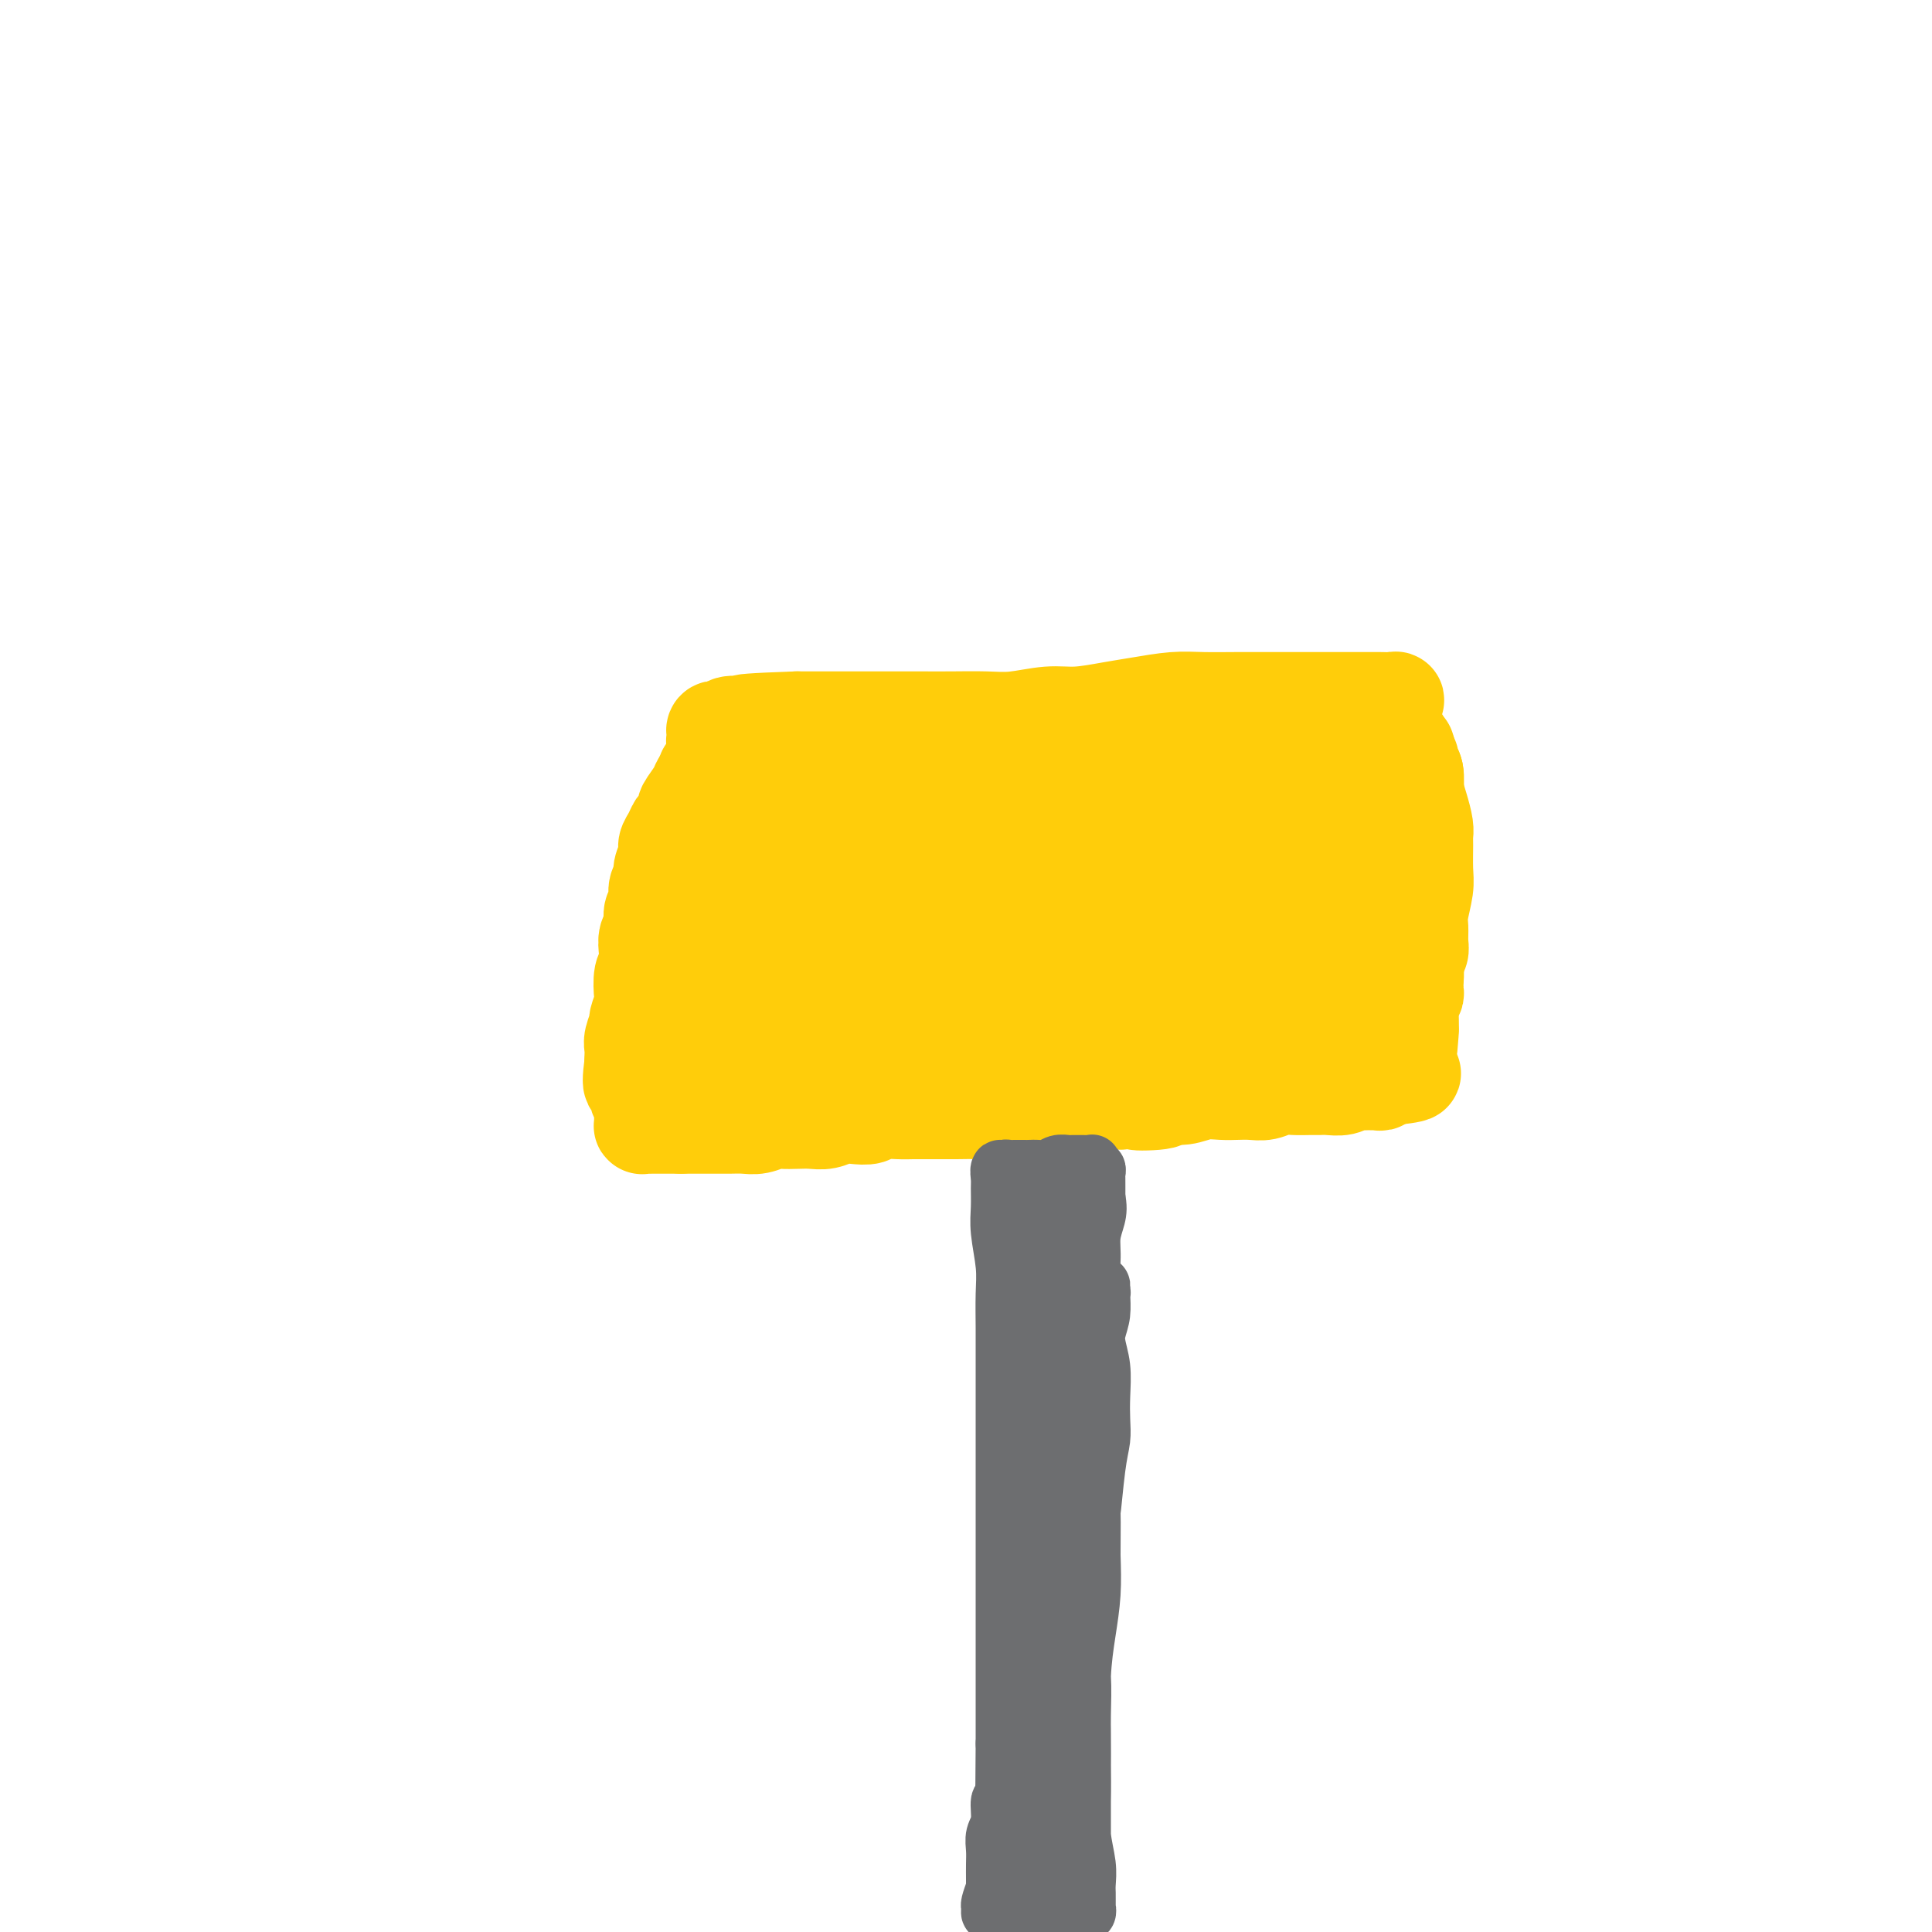 <svg viewBox='0 0 400 400' version='1.1' xmlns='http://www.w3.org/2000/svg' xmlns:xlink='http://www.w3.org/1999/xlink'><g fill='none' stroke='#FFCD0A' stroke-width='20' stroke-linecap='round' stroke-linejoin='round'><path d='M282,148c0.336,0.083 0.672,0.165 1,0c0.328,-0.165 0.647,-0.579 1,-1c0.353,-0.421 0.740,-0.849 1,-1c0.260,-0.151 0.393,-0.026 1,0c0.607,0.026 1.687,-0.045 2,0c0.313,0.045 -0.141,0.208 0,0c0.141,-0.208 0.878,-0.788 1,-1c0.122,-0.212 -0.370,-0.057 -1,0c-0.630,0.057 -1.397,0.015 -2,0c-0.603,-0.015 -1.041,-0.004 -2,0c-0.959,0.004 -2.438,0.001 -4,0c-1.562,-0.001 -3.207,-0.000 -5,0c-1.793,0.000 -3.733,-0.001 -6,0c-2.267,0.001 -4.860,0.003 -7,0c-2.140,-0.003 -3.826,-0.012 -6,0c-2.174,0.012 -4.835,0.046 -7,0c-2.165,-0.046 -3.833,-0.171 -6,0c-2.167,0.171 -4.833,0.638 -7,1c-2.167,0.362 -3.833,0.619 -6,1c-2.167,0.381 -4.833,0.887 -7,1c-2.167,0.113 -3.835,-0.166 -6,0c-2.165,0.166 -4.829,0.776 -7,1c-2.171,0.224 -3.851,0.060 -6,0c-2.149,-0.060 -4.769,-0.016 -7,0c-2.231,0.016 -4.074,0.004 -6,0c-1.926,-0.004 -3.936,-0.001 -6,0c-2.064,0.001 -4.182,0.000 -6,0c-1.818,-0.000 -3.336,-0.000 -5,0c-1.664,0.000 -3.476,0.000 -5,0c-1.524,-0.000 -2.762,-0.000 -4,0'/><path d='M165,149c-19.728,0.692 -7.548,0.921 -4,1c3.548,0.079 -1.535,0.007 -4,0c-2.465,-0.007 -2.310,0.050 -3,0c-0.690,-0.050 -2.223,-0.207 -3,0c-0.777,0.207 -0.797,0.777 -1,1c-0.203,0.223 -0.590,0.097 -1,0c-0.410,-0.097 -0.843,-0.167 -1,0c-0.157,0.167 -0.038,0.569 0,1c0.038,0.431 -0.004,0.889 0,1c0.004,0.111 0.054,-0.125 0,0c-0.054,0.125 -0.211,0.611 0,1c0.211,0.389 0.788,0.681 1,1c0.212,0.319 0.057,0.666 0,1c-0.057,0.334 -0.015,0.656 0,1c0.015,0.344 0.004,0.711 0,1c-0.004,0.289 -0.001,0.501 0,1c0.001,0.499 0.000,1.285 0,2c-0.000,0.715 -0.000,1.357 0,2'/><path d='M149,163c0.204,2.374 0.212,2.310 0,3c-0.212,0.690 -0.646,2.136 -1,3c-0.354,0.864 -0.630,1.148 -1,2c-0.370,0.852 -0.834,2.273 -1,3c-0.166,0.727 -0.033,0.760 0,1c0.033,0.240 -0.034,0.687 0,1c0.034,0.313 0.168,0.492 0,1c-0.168,0.508 -0.637,1.345 -1,2c-0.363,0.655 -0.619,1.126 -1,2c-0.381,0.874 -0.887,2.150 -1,3c-0.113,0.850 0.166,1.275 0,2c-0.166,0.725 -0.777,1.749 -1,3c-0.223,1.251 -0.060,2.729 0,4c0.060,1.271 0.015,2.334 0,3c-0.015,0.666 -0.000,0.933 0,2c0.000,1.067 -0.014,2.934 0,4c0.014,1.066 0.055,1.332 0,2c-0.055,0.668 -0.207,1.737 0,3c0.207,1.263 0.773,2.721 1,4c0.227,1.279 0.114,2.378 0,3c-0.114,0.622 -0.231,0.766 0,1c0.231,0.234 0.809,0.557 1,1c0.191,0.443 -0.004,1.005 0,1c0.004,-0.005 0.207,-0.579 0,-1c-0.207,-0.421 -0.825,-0.690 -1,-1c-0.175,-0.310 0.093,-0.660 0,-1c-0.093,-0.340 -0.546,-0.670 -1,-1'/><path d='M142,213c-0.266,-0.791 0.069,-0.769 0,-1c-0.069,-0.231 -0.540,-0.714 -1,-1c-0.460,-0.286 -0.908,-0.375 -1,-1c-0.092,-0.625 0.172,-1.784 0,-3c-0.172,-1.216 -0.779,-2.487 -1,-4c-0.221,-1.513 -0.055,-3.266 0,-5c0.055,-1.734 0.001,-3.449 0,-5c-0.001,-1.551 0.052,-2.937 0,-4c-0.052,-1.063 -0.207,-1.803 0,-3c0.207,-1.197 0.777,-2.850 1,-4c0.223,-1.150 0.097,-1.798 0,-3c-0.097,-1.202 -0.167,-2.960 0,-4c0.167,-1.040 0.570,-1.363 1,-2c0.430,-0.637 0.889,-1.588 1,-2c0.111,-0.412 -0.124,-0.284 0,-1c0.124,-0.716 0.607,-2.276 1,-3c0.393,-0.724 0.697,-0.613 1,-1c0.303,-0.387 0.607,-1.270 1,-2c0.393,-0.730 0.875,-1.305 1,-2c0.125,-0.695 -0.107,-1.511 0,-2c0.107,-0.489 0.553,-0.652 1,-1c0.447,-0.348 0.894,-0.880 1,-1c0.106,-0.120 -0.129,0.174 0,0c0.129,-0.174 0.624,-0.814 1,-1c0.376,-0.186 0.634,0.083 1,0c0.366,-0.083 0.840,-0.517 1,-1c0.160,-0.483 0.005,-1.015 0,-1c-0.005,0.015 0.142,0.576 0,1c-0.142,0.424 -0.571,0.712 -1,1'/><path d='M150,157c1.368,-2.550 -0.211,0.076 -1,1c-0.789,0.924 -0.787,0.147 -1,0c-0.213,-0.147 -0.639,0.336 -1,1c-0.361,0.664 -0.656,1.511 -1,2c-0.344,0.489 -0.736,0.621 -1,1c-0.264,0.379 -0.399,1.004 -1,2c-0.601,0.996 -1.666,2.364 -2,3c-0.334,0.636 0.064,0.541 0,1c-0.064,0.459 -0.590,1.473 -1,2c-0.410,0.527 -0.702,0.568 -1,1c-0.298,0.432 -0.601,1.257 -1,2c-0.399,0.743 -0.896,1.405 -1,2c-0.104,0.595 0.183,1.122 0,2c-0.183,0.878 -0.838,2.107 -1,3c-0.162,0.893 0.168,1.451 0,2c-0.168,0.549 -0.833,1.091 -1,2c-0.167,0.909 0.165,2.185 0,3c-0.165,0.815 -0.828,1.167 -1,2c-0.172,0.833 0.146,2.146 0,3c-0.146,0.854 -0.757,1.248 -1,2c-0.243,0.752 -0.116,1.863 0,3c0.116,1.137 0.223,2.302 0,3c-0.223,0.698 -0.777,0.931 -1,2c-0.223,1.069 -0.116,2.976 0,4c0.116,1.024 0.241,1.166 0,2c-0.241,0.834 -0.849,2.360 -1,3c-0.151,0.640 0.156,0.395 0,1c-0.156,0.605 -0.774,2.059 -1,3c-0.226,0.941 -0.061,1.369 0,2c0.061,0.631 0.017,1.466 0,2c-0.017,0.534 -0.009,0.767 0,1'/><path d='M131,220c-1.010,7.611 0.465,3.139 1,2c0.535,-1.139 0.129,1.057 0,2c-0.129,0.943 0.018,0.634 0,1c-0.018,0.366 -0.201,1.407 0,2c0.201,0.593 0.786,0.737 1,1c0.214,0.263 0.057,0.644 0,1c-0.057,0.356 -0.015,0.688 0,1c0.015,0.312 0.003,0.606 0,1c-0.003,0.394 0.002,0.890 0,1c-0.002,0.110 -0.012,-0.167 0,0c0.012,0.167 0.044,0.777 0,1c-0.044,0.223 -0.166,0.060 0,0c0.166,-0.060 0.620,-0.016 1,0c0.380,0.016 0.685,0.004 1,0c0.315,-0.004 0.641,-0.001 1,0c0.359,0.001 0.750,0.000 1,0c0.250,-0.000 0.357,-0.000 1,0c0.643,0.000 1.821,0.000 3,0'/><path d='M141,233c1.531,-0.000 1.358,-0.000 2,0c0.642,0.000 2.100,0.001 3,0c0.900,-0.001 1.242,-0.004 2,0c0.758,0.004 1.931,0.015 3,0c1.069,-0.015 2.032,-0.057 3,0c0.968,0.057 1.939,0.211 3,0c1.061,-0.211 2.213,-0.788 3,-1c0.787,-0.212 1.211,-0.061 2,0c0.789,0.061 1.943,0.030 3,0c1.057,-0.030 2.017,-0.060 3,0c0.983,0.060 1.991,0.208 3,0c1.009,-0.208 2.020,-0.774 3,-1c0.980,-0.226 1.928,-0.113 3,0c1.072,0.113 2.268,0.226 3,0c0.732,-0.226 1.000,-0.793 2,-1c1.000,-0.207 2.731,-0.055 4,0c1.269,0.055 2.077,0.015 3,0c0.923,-0.015 1.961,-0.003 3,0c1.039,0.003 2.080,-0.003 3,0c0.920,0.003 1.721,0.015 3,0c1.279,-0.015 3.038,-0.056 4,0c0.962,0.056 1.127,0.211 2,0c0.873,-0.211 2.454,-0.788 4,-1c1.546,-0.212 3.057,-0.061 4,0c0.943,0.061 1.319,0.030 2,0c0.681,-0.030 1.666,-0.061 3,0c1.334,0.061 3.018,0.212 4,0c0.982,-0.212 1.263,-0.789 2,-1c0.737,-0.211 1.929,-0.057 3,0c1.071,0.057 2.020,0.016 3,0c0.980,-0.016 1.990,-0.008 3,0'/><path d='M232,228c14.764,-0.791 6.174,-0.268 4,0c-2.174,0.268 2.067,0.282 4,0c1.933,-0.282 1.556,-0.860 2,-1c0.444,-0.140 1.707,0.158 3,0c1.293,-0.158 2.614,-0.773 4,-1c1.386,-0.227 2.835,-0.064 4,0c1.165,0.064 2.044,0.031 3,0c0.956,-0.031 1.989,-0.061 3,0c1.011,0.061 2.000,0.213 3,0c1.000,-0.213 2.010,-0.789 3,-1c0.990,-0.211 1.959,-0.055 3,0c1.041,0.055 2.153,0.011 3,0c0.847,-0.011 1.430,0.011 2,0c0.570,-0.011 1.126,-0.056 2,0c0.874,0.056 2.066,0.211 3,0c0.934,-0.211 1.608,-0.789 2,-1c0.392,-0.211 0.500,-0.057 1,0c0.500,0.057 1.392,0.016 2,0c0.608,-0.016 0.933,-0.008 1,0c0.067,0.008 -0.123,0.016 0,0c0.123,-0.016 0.558,-0.057 1,0c0.442,0.057 0.892,0.211 1,0c0.108,-0.211 -0.125,-0.788 0,-1c0.125,-0.212 0.607,-0.061 1,0c0.393,0.061 0.696,0.030 1,0'/><path d='M288,223c8.711,-1.000 2.489,-1.000 0,-1c-2.489,0.000 -1.244,0.000 0,0'/><path d='M289,156c-0.009,-0.338 -0.017,-0.677 0,-1c0.017,-0.323 0.060,-0.631 0,-1c-0.060,-0.369 -0.224,-0.801 0,-1c0.224,-0.199 0.834,-0.167 1,0c0.166,0.167 -0.114,0.470 0,1c0.114,0.530 0.622,1.288 1,2c0.378,0.712 0.627,1.377 1,2c0.373,0.623 0.870,1.203 1,2c0.130,0.797 -0.109,1.810 0,3c0.109,1.190 0.565,2.555 1,4c0.435,1.445 0.850,2.968 1,4c0.150,1.032 0.036,1.571 0,2c-0.036,0.429 0.004,0.747 0,2c-0.004,1.253 -0.054,3.442 0,5c0.054,1.558 0.212,2.487 0,4c-0.212,1.513 -0.793,3.611 -1,5c-0.207,1.389 -0.042,2.068 0,3c0.042,0.932 -0.041,2.119 0,3c0.041,0.881 0.207,1.458 0,2c-0.207,0.542 -0.786,1.048 -1,2c-0.214,0.952 -0.061,2.351 0,3c0.061,0.649 0.030,0.549 0,1c-0.030,0.451 -0.061,1.455 0,2c0.061,0.545 0.212,0.632 0,1c-0.212,0.368 -0.789,1.016 -1,2c-0.211,0.984 -0.057,2.303 0,3c0.057,0.697 0.016,0.770 0,1c-0.016,0.230 -0.008,0.615 0,1'/><path d='M292,213c-0.464,6.772 -0.124,2.702 0,1c0.124,-1.702 0.034,-1.037 0,-1c-0.034,0.037 -0.010,-0.556 0,-1c0.010,-0.444 0.006,-0.739 0,-1c-0.006,-0.261 -0.016,-0.486 0,-1c0.016,-0.514 0.057,-1.315 0,-2c-0.057,-0.685 -0.211,-1.254 0,-2c0.211,-0.746 0.789,-1.668 1,-3c0.211,-1.332 0.057,-3.073 0,-4c-0.057,-0.927 -0.015,-1.038 0,-2c0.015,-0.962 0.004,-2.774 0,-4c-0.004,-1.226 -0.001,-1.865 0,-3c0.001,-1.135 0.000,-2.765 0,-4c-0.000,-1.235 -0.000,-2.076 0,-3c0.000,-0.924 0.000,-1.930 0,-3c-0.000,-1.070 -0.000,-2.203 0,-3c0.000,-0.797 0.001,-1.256 0,-2c-0.001,-0.744 -0.004,-1.771 0,-3c0.004,-1.229 0.016,-2.658 0,-4c-0.016,-1.342 -0.061,-2.595 0,-4c0.061,-1.405 0.226,-2.962 0,-4c-0.226,-1.038 -0.844,-1.557 -1,-2c-0.156,-0.443 0.150,-0.812 0,-1c-0.150,-0.188 -0.757,-0.197 -1,0c-0.243,0.197 -0.121,0.598 0,1'/><path d='M291,158c0.074,-7.753 0.758,0.363 1,5c0.242,4.637 0.041,5.795 0,8c-0.041,2.205 0.076,5.457 0,9c-0.076,3.543 -0.346,7.377 -1,10c-0.654,2.623 -1.692,4.036 -2,5c-0.308,0.964 0.114,1.479 0,2c-0.114,0.521 -0.762,1.046 -1,1c-0.238,-0.046 -0.064,-0.664 0,-1c0.064,-0.336 0.017,-0.389 0,-1c-0.017,-0.611 -0.005,-1.778 0,-3c0.005,-1.222 0.001,-2.498 0,-4c-0.001,-1.502 -0.000,-3.230 0,-5c0.000,-1.770 0.000,-3.582 0,-6c-0.000,-2.418 -0.001,-5.442 0,-7c0.001,-1.558 0.004,-1.649 0,-2c-0.004,-0.351 -0.016,-0.963 0,-1c0.016,-0.037 0.058,0.499 0,1c-0.058,0.501 -0.216,0.965 0,2c0.216,1.035 0.806,2.641 1,4c0.194,1.359 -0.007,2.472 0,4c0.007,1.528 0.222,3.473 0,5c-0.222,1.527 -0.883,2.638 -1,4c-0.117,1.362 0.308,2.975 0,4c-0.308,1.025 -1.351,1.460 -2,2c-0.649,0.540 -0.906,1.184 -1,1c-0.094,-0.184 -0.027,-1.195 0,-2c0.027,-0.805 0.013,-1.402 0,-2'/><path d='M285,191c-0.154,-0.924 -0.037,-1.735 0,-3c0.037,-1.265 -0.004,-2.985 0,-5c0.004,-2.015 0.054,-4.326 0,-6c-0.054,-1.674 -0.213,-2.712 0,-4c0.213,-1.288 0.799,-2.828 1,-4c0.201,-1.172 0.017,-1.977 0,-2c-0.017,-0.023 0.131,0.735 0,2c-0.131,1.265 -0.543,3.037 -1,5c-0.457,1.963 -0.959,4.116 -1,6c-0.041,1.884 0.381,3.499 0,5c-0.381,1.501 -1.563,2.888 -2,4c-0.437,1.112 -0.127,1.950 0,2c0.127,0.050 0.072,-0.688 0,-1c-0.072,-0.312 -0.160,-0.197 0,-1c0.160,-0.803 0.568,-2.525 1,-4c0.432,-1.475 0.887,-2.704 1,-5c0.113,-2.296 -0.116,-5.658 0,-8c0.116,-2.342 0.577,-3.663 1,-5c0.423,-1.337 0.809,-2.691 1,-3c0.191,-0.309 0.189,0.428 0,1c-0.189,0.572 -0.565,0.979 -1,2c-0.435,1.021 -0.929,2.655 -1,4c-0.071,1.345 0.282,2.399 0,4c-0.282,1.601 -1.199,3.749 -2,6c-0.801,2.251 -1.485,4.606 -2,6c-0.515,1.394 -0.861,1.827 -1,2c-0.139,0.173 -0.069,0.087 0,0'/><path d='M279,189c-1.151,3.612 -0.530,0.142 0,-2c0.530,-2.142 0.968,-2.956 1,-4c0.032,-1.044 -0.344,-2.316 0,-4c0.344,-1.684 1.406,-3.778 2,-6c0.594,-2.222 0.721,-4.570 1,-6c0.279,-1.430 0.711,-1.941 1,-2c0.289,-0.059 0.435,0.334 0,1c-0.435,0.666 -1.450,1.603 -2,3c-0.550,1.397 -0.636,3.252 -1,5c-0.364,1.748 -1.005,3.389 -2,5c-0.995,1.611 -2.344,3.193 -3,5c-0.656,1.807 -0.621,3.840 -1,5c-0.379,1.160 -1.174,1.448 -2,2c-0.826,0.552 -1.684,1.367 -2,2c-0.316,0.633 -0.092,1.084 0,1c0.092,-0.084 0.051,-0.702 0,-1c-0.051,-0.298 -0.112,-0.275 0,-1c0.112,-0.725 0.398,-2.197 1,-4c0.602,-1.803 1.520,-3.938 2,-6c0.480,-2.062 0.522,-4.053 1,-6c0.478,-1.947 1.393,-3.852 2,-5c0.607,-1.148 0.905,-1.540 1,-2c0.095,-0.460 -0.015,-0.987 0,-1c0.015,-0.013 0.155,0.489 0,1c-0.155,0.511 -0.605,1.032 -1,2c-0.395,0.968 -0.735,2.383 -1,4c-0.265,1.617 -0.456,3.435 -1,5c-0.544,1.565 -1.441,2.876 -2,4c-0.559,1.124 -0.779,2.062 -1,3'/><path d='M272,187c-1.154,3.399 -1.040,2.396 -1,2c0.040,-0.396 0.007,-0.187 0,0c-0.007,0.187 0.011,0.350 0,0c-0.011,-0.350 -0.053,-1.215 0,-2c0.053,-0.785 0.201,-1.492 1,-3c0.799,-1.508 2.248,-3.817 3,-6c0.752,-2.183 0.806,-4.240 1,-6c0.194,-1.760 0.527,-3.224 1,-4c0.473,-0.776 1.085,-0.865 1,-1c-0.085,-0.135 -0.867,-0.315 -1,0c-0.133,0.315 0.382,1.126 0,2c-0.382,0.874 -1.661,1.809 -2,3c-0.339,1.191 0.264,2.636 0,4c-0.264,1.364 -1.393,2.646 -2,4c-0.607,1.354 -0.692,2.779 -1,4c-0.308,1.221 -0.840,2.238 -1,3c-0.160,0.762 0.052,1.270 0,1c-0.052,-0.270 -0.369,-1.317 0,-2c0.369,-0.683 1.423,-1.000 2,-2c0.577,-1.000 0.677,-2.681 1,-4c0.323,-1.319 0.867,-2.274 1,-3c0.133,-0.726 -0.147,-1.223 0,-2c0.147,-0.777 0.720,-1.834 1,-2c0.280,-0.166 0.269,0.561 0,1c-0.269,0.439 -0.794,0.592 -1,1c-0.206,0.408 -0.094,1.071 0,2c0.094,0.929 0.170,2.122 0,3c-0.170,0.878 -0.585,1.439 -1,2'/><path d='M274,182c-0.535,1.809 -0.872,1.833 -1,2c-0.128,0.167 -0.045,0.478 0,1c0.045,0.522 0.054,1.257 0,1c-0.054,-0.257 -0.169,-1.504 0,-2c0.169,-0.496 0.623,-0.239 1,-1c0.377,-0.761 0.676,-2.540 1,-4c0.324,-1.460 0.672,-2.600 1,-4c0.328,-1.400 0.635,-3.060 1,-4c0.365,-0.940 0.788,-1.161 1,-1c0.212,0.161 0.212,0.703 0,1c-0.212,0.297 -0.635,0.349 -1,1c-0.365,0.651 -0.672,1.902 -1,3c-0.328,1.098 -0.677,2.042 -1,3c-0.323,0.958 -0.620,1.930 -1,3c-0.380,1.070 -0.844,2.237 -1,3c-0.156,0.763 -0.003,1.121 0,1c0.003,-0.121 -0.144,-0.723 0,-1c0.144,-0.277 0.578,-0.231 1,-1c0.422,-0.769 0.832,-2.354 1,-3c0.168,-0.646 0.094,-0.352 0,-1c-0.094,-0.648 -0.206,-2.239 0,-3c0.206,-0.761 0.732,-0.692 1,-1c0.268,-0.308 0.279,-0.994 0,-1c-0.279,-0.006 -0.848,0.669 -1,1c-0.152,0.331 0.113,0.320 0,1c-0.113,0.680 -0.604,2.051 -1,3c-0.396,0.949 -0.698,1.474 -1,2'/><path d='M273,181c-0.475,1.410 -0.661,2.435 -1,3c-0.339,0.565 -0.830,0.669 -1,1c-0.170,0.331 -0.017,0.889 0,1c0.017,0.111 -0.100,-0.225 0,-1c0.100,-0.775 0.419,-1.988 1,-3c0.581,-1.012 1.425,-1.824 2,-3c0.575,-1.176 0.883,-2.715 1,-4c0.117,-1.285 0.043,-2.315 0,-3c-0.043,-0.685 -0.057,-1.023 0,-1c0.057,0.023 0.184,0.407 0,1c-0.184,0.593 -0.678,1.393 -1,2c-0.322,0.607 -0.472,1.020 -1,2c-0.528,0.980 -1.434,2.525 -2,4c-0.566,1.475 -0.791,2.878 -1,4c-0.209,1.122 -0.403,1.963 -1,3c-0.597,1.037 -1.597,2.269 -2,2c-0.403,-0.269 -0.210,-2.039 0,-3c0.210,-0.961 0.438,-1.112 1,-2c0.562,-0.888 1.458,-2.514 2,-4c0.542,-1.486 0.731,-2.833 1,-4c0.269,-1.167 0.620,-2.154 1,-3c0.380,-0.846 0.790,-1.550 1,-2c0.210,-0.450 0.221,-0.646 0,0c-0.221,0.646 -0.675,2.136 -1,3c-0.325,0.864 -0.521,1.104 -1,2c-0.479,0.896 -1.239,2.448 -2,4'/><path d='M269,180c-0.851,1.426 -1.477,1.489 -2,2c-0.523,0.511 -0.941,1.468 -1,2c-0.059,0.532 0.243,0.640 0,1c-0.243,0.360 -1.030,0.974 -1,1c0.030,0.026 0.877,-0.535 1,-1c0.123,-0.465 -0.478,-0.833 0,-2c0.478,-1.167 2.034,-3.132 3,-5c0.966,-1.868 1.342,-3.638 2,-5c0.658,-1.362 1.596,-2.317 2,-3c0.404,-0.683 0.272,-1.094 0,-1c-0.272,0.094 -0.683,0.692 -1,1c-0.317,0.308 -0.539,0.326 -1,1c-0.461,0.674 -1.161,2.004 -2,3c-0.839,0.996 -1.816,1.659 -3,3c-1.184,1.341 -2.574,3.361 -4,5c-1.426,1.639 -2.888,2.896 -4,4c-1.112,1.104 -1.876,2.053 -2,2c-0.124,-0.053 0.390,-1.110 1,-2c0.610,-0.890 1.316,-1.614 2,-3c0.684,-1.386 1.346,-3.434 2,-5c0.654,-1.566 1.302,-2.650 2,-4c0.698,-1.350 1.448,-2.966 2,-4c0.552,-1.034 0.908,-1.487 1,-2c0.092,-0.513 -0.080,-1.088 0,-1c0.080,0.088 0.413,0.838 0,2c-0.413,1.162 -1.573,2.736 -3,4c-1.427,1.264 -3.122,2.218 -5,4c-1.878,1.782 -3.939,4.391 -6,7'/><path d='M252,184c-3.619,3.868 -5.665,5.036 -8,7c-2.335,1.964 -4.957,4.722 -7,6c-2.043,1.278 -3.507,1.074 -4,1c-0.493,-0.074 -0.015,-0.018 1,-1c1.015,-0.982 2.568,-3.001 4,-5c1.432,-1.999 2.744,-3.978 4,-6c1.256,-2.022 2.456,-4.086 4,-6c1.544,-1.914 3.433,-3.678 5,-5c1.567,-1.322 2.811,-2.201 4,-3c1.189,-0.799 2.323,-1.516 2,-1c-0.323,0.516 -2.101,2.265 -4,4c-1.899,1.735 -3.917,3.456 -6,5c-2.083,1.544 -4.229,2.911 -7,5c-2.771,2.089 -6.167,4.899 -9,7c-2.833,2.101 -5.105,3.493 -7,5c-1.895,1.507 -3.414,3.128 -4,4c-0.586,0.872 -0.238,0.995 0,1c0.238,0.005 0.368,-0.108 1,-1c0.632,-0.892 1.768,-2.564 3,-4c1.232,-1.436 2.560,-2.637 4,-4c1.440,-1.363 2.991,-2.890 5,-5c2.009,-2.110 4.475,-4.804 7,-8c2.525,-3.196 5.108,-6.894 7,-9c1.892,-2.106 3.094,-2.618 4,-3c0.906,-0.382 1.516,-0.633 1,0c-0.516,0.633 -2.159,2.149 -4,4c-1.841,1.851 -3.880,4.037 -6,6c-2.120,1.963 -4.320,3.704 -7,6c-2.680,2.296 -5.840,5.148 -9,8'/><path d='M226,192c-5.162,4.620 -5.568,4.170 -7,5c-1.432,0.830 -3.890,2.941 -5,4c-1.110,1.059 -0.872,1.065 -1,1c-0.128,-0.065 -0.621,-0.201 0,-1c0.621,-0.799 2.357,-2.260 4,-4c1.643,-1.740 3.192,-3.758 5,-6c1.808,-2.242 3.875,-4.708 6,-7c2.125,-2.292 4.306,-4.411 6,-6c1.694,-1.589 2.899,-2.648 3,-3c0.101,-0.352 -0.901,0.004 -2,1c-1.099,0.996 -2.294,2.632 -4,4c-1.706,1.368 -3.921,2.468 -6,4c-2.079,1.532 -4.020,3.497 -6,5c-1.980,1.503 -3.998,2.543 -6,4c-2.002,1.457 -3.986,3.329 -5,4c-1.014,0.671 -1.056,0.141 -1,0c0.056,-0.141 0.211,0.106 1,0c0.789,-0.106 2.212,-0.567 3,-1c0.788,-0.433 0.939,-0.838 1,-1c0.061,-0.162 0.030,-0.081 0,0'/><path d='M165,203c1.734,-3.777 3.468,-7.555 5,-10c1.532,-2.445 2.862,-3.559 4,-5c1.138,-1.441 2.084,-3.209 3,-4c0.916,-0.791 1.804,-0.606 2,0c0.196,0.606 -0.298,1.631 -1,3c-0.702,1.369 -1.613,3.080 -3,5c-1.387,1.920 -3.252,4.047 -5,6c-1.748,1.953 -3.381,3.732 -5,6c-1.619,2.268 -3.224,5.026 -5,7c-1.776,1.974 -3.723,3.163 -5,4c-1.277,0.837 -1.886,1.323 -2,1c-0.114,-0.323 0.266,-1.453 1,-3c0.734,-1.547 1.822,-3.510 3,-6c1.178,-2.490 2.447,-5.507 4,-8c1.553,-2.493 3.392,-4.461 5,-7c1.608,-2.539 2.986,-5.649 4,-7c1.014,-1.351 1.665,-0.945 2,-1c0.335,-0.055 0.354,-0.573 0,0c-0.354,0.573 -1.082,2.237 -2,4c-0.918,1.763 -2.026,3.624 -3,5c-0.974,1.376 -1.815,2.266 -3,4c-1.185,1.734 -2.716,4.312 -4,6c-1.284,1.688 -2.321,2.487 -3,3c-0.679,0.513 -0.999,0.741 -1,0c-0.001,-0.741 0.319,-2.450 1,-4c0.681,-1.550 1.724,-2.942 3,-5c1.276,-2.058 2.784,-4.781 4,-7c1.216,-2.219 2.138,-3.934 3,-6c0.862,-2.066 1.664,-4.481 2,-6c0.336,-1.519 0.206,-2.140 0,-2c-0.206,0.140 -0.487,1.040 -1,2c-0.513,0.960 -1.256,1.980 -2,3'/><path d='M166,181c-0.989,1.272 -1.961,2.953 -3,5c-1.039,2.047 -2.145,4.460 -3,6c-0.855,1.540 -1.460,2.207 -2,3c-0.540,0.793 -1.014,1.713 -1,2c0.014,0.287 0.515,-0.059 1,-1c0.485,-0.941 0.953,-2.477 2,-4c1.047,-1.523 2.673,-3.033 4,-5c1.327,-1.967 2.354,-4.393 3,-6c0.646,-1.607 0.912,-2.397 1,-3c0.088,-0.603 -0.003,-1.018 0,-1c0.003,0.018 0.099,0.470 0,1c-0.099,0.530 -0.394,1.138 -1,2c-0.606,0.862 -1.523,1.980 -2,3c-0.477,1.020 -0.513,1.944 -1,3c-0.487,1.056 -1.424,2.244 -2,3c-0.576,0.756 -0.790,1.081 -1,1c-0.210,-0.081 -0.416,-0.567 0,-1c0.416,-0.433 1.456,-0.814 2,-2c0.544,-1.186 0.593,-3.178 1,-5c0.407,-1.822 1.171,-3.476 2,-5c0.829,-1.524 1.724,-2.918 2,-4c0.276,-1.082 -0.066,-1.850 0,-2c0.066,-0.150 0.540,0.320 0,1c-0.540,0.680 -2.092,1.571 -3,3c-0.908,1.429 -1.170,3.395 -2,5c-0.830,1.605 -2.228,2.850 -3,4c-0.772,1.150 -0.918,2.205 -1,3c-0.082,0.795 -0.099,1.329 0,1c0.099,-0.329 0.314,-1.523 1,-3c0.686,-1.477 1.843,-3.239 3,-5'/><path d='M163,180c0.948,-1.991 1.320,-3.467 2,-5c0.680,-1.533 1.670,-3.121 2,-4c0.330,-0.879 0.002,-1.050 0,-1c-0.002,0.050 0.323,0.319 0,1c-0.323,0.681 -1.294,1.773 -2,3c-0.706,1.227 -1.146,2.589 -2,4c-0.854,1.411 -2.122,2.872 -3,4c-0.878,1.128 -1.368,1.922 -2,3c-0.632,1.078 -1.407,2.439 -2,3c-0.593,0.561 -1.004,0.323 -1,0c0.004,-0.323 0.421,-0.731 1,-2c0.579,-1.269 1.319,-3.401 2,-5c0.681,-1.599 1.304,-2.667 2,-4c0.696,-1.333 1.464,-2.931 2,-4c0.536,-1.069 0.838,-1.610 1,-2c0.162,-0.390 0.183,-0.628 0,0c-0.183,0.628 -0.571,2.122 -1,3c-0.429,0.878 -0.900,1.141 -1,2c-0.100,0.859 0.172,2.314 0,3c-0.172,0.686 -0.786,0.602 -1,1c-0.214,0.398 -0.027,1.277 0,2c0.027,0.723 -0.104,1.292 0,1c0.104,-0.292 0.444,-1.443 1,-3c0.556,-1.557 1.327,-3.520 2,-5c0.673,-1.480 1.247,-2.477 2,-4c0.753,-1.523 1.686,-3.573 2,-4c0.314,-0.427 0.007,0.770 0,2c-0.007,1.230 0.284,2.494 0,4c-0.284,1.506 -1.142,3.253 -2,5'/><path d='M165,178c-0.552,2.557 -0.934,3.449 -1,5c-0.066,1.551 0.182,3.760 0,5c-0.182,1.240 -0.796,1.512 -1,2c-0.204,0.488 0.001,1.192 0,1c-0.001,-0.192 -0.207,-1.279 0,-2c0.207,-0.721 0.829,-1.075 1,-2c0.171,-0.925 -0.108,-2.421 0,-4c0.108,-1.579 0.603,-3.242 1,-5c0.397,-1.758 0.696,-3.613 1,-5c0.304,-1.387 0.614,-2.308 1,-3c0.386,-0.692 0.847,-1.155 1,-1c0.153,0.155 -0.001,0.929 0,2c0.001,1.071 0.156,2.441 0,4c-0.156,1.559 -0.623,3.308 -1,5c-0.377,1.692 -0.662,3.328 -1,5c-0.338,1.672 -0.728,3.380 -1,5c-0.272,1.620 -0.426,3.151 -1,4c-0.574,0.849 -1.569,1.014 -2,1c-0.431,-0.014 -0.299,-0.209 0,-1c0.299,-0.791 0.766,-2.177 1,-4c0.234,-1.823 0.234,-4.081 1,-6c0.766,-1.919 2.296,-3.498 3,-5c0.704,-1.502 0.581,-2.927 1,-4c0.419,-1.073 1.381,-1.793 2,-2c0.619,-0.207 0.896,0.098 1,1c0.104,0.902 0.036,2.401 0,4c-0.036,1.599 -0.040,3.299 0,5c0.040,1.701 0.124,3.404 0,5c-0.124,1.596 -0.456,3.083 -1,5c-0.544,1.917 -1.298,4.262 -2,6c-0.702,1.738 -1.351,2.869 -2,4'/><path d='M166,203c-1.217,2.564 -1.761,1.473 -2,1c-0.239,-0.473 -0.173,-0.327 0,-1c0.173,-0.673 0.454,-2.166 1,-4c0.546,-1.834 1.358,-4.011 2,-6c0.642,-1.989 1.113,-3.791 2,-6c0.887,-2.209 2.189,-4.824 3,-7c0.811,-2.176 1.131,-3.914 2,-5c0.869,-1.086 2.286,-1.519 3,-2c0.714,-0.481 0.724,-1.011 1,-1c0.276,0.011 0.818,0.564 1,1c0.182,0.436 0.004,0.757 0,2c-0.004,1.243 0.165,3.409 0,5c-0.165,1.591 -0.666,2.607 -1,4c-0.334,1.393 -0.503,3.162 -1,5c-0.497,1.838 -1.323,3.745 -2,6c-0.677,2.255 -1.206,4.857 -2,6c-0.794,1.143 -1.853,0.826 -2,1c-0.147,0.174 0.620,0.839 1,0c0.380,-0.839 0.375,-3.180 1,-5c0.625,-1.820 1.879,-3.117 3,-5c1.121,-1.883 2.108,-4.353 3,-7c0.892,-2.647 1.690,-5.472 3,-8c1.310,-2.528 3.132,-4.761 4,-6c0.868,-1.239 0.780,-1.485 1,-2c0.220,-0.515 0.747,-1.301 1,-1c0.253,0.301 0.234,1.688 0,3c-0.234,1.312 -0.681,2.551 -1,4c-0.319,1.449 -0.508,3.110 -1,5c-0.492,1.890 -1.286,4.009 -2,6c-0.714,1.991 -1.347,3.855 -2,5c-0.653,1.145 -1.327,1.573 -2,2'/><path d='M180,193c-1.433,3.966 -1.016,1.382 -1,0c0.016,-1.382 -0.368,-1.561 0,-3c0.368,-1.439 1.489,-4.137 2,-6c0.511,-1.863 0.414,-2.891 1,-5c0.586,-2.109 1.856,-5.300 3,-8c1.144,-2.700 2.163,-4.908 3,-7c0.837,-2.092 1.491,-4.069 2,-5c0.509,-0.931 0.871,-0.815 1,-1c0.129,-0.185 0.024,-0.671 0,0c-0.024,0.671 0.034,2.498 0,4c-0.034,1.502 -0.160,2.679 -1,4c-0.840,1.321 -2.393,2.786 -3,4c-0.607,1.214 -0.269,2.178 -1,3c-0.731,0.822 -2.532,1.501 -4,2c-1.468,0.499 -2.603,0.817 -4,1c-1.397,0.183 -3.054,0.229 -4,0c-0.946,-0.229 -1.180,-0.734 -2,-1c-0.820,-0.266 -2.227,-0.295 -3,-1c-0.773,-0.705 -0.913,-2.087 -1,-3c-0.087,-0.913 -0.123,-1.358 0,-2c0.123,-0.642 0.405,-1.482 1,-2c0.595,-0.518 1.505,-0.716 2,-1c0.495,-0.284 0.576,-0.656 1,-1c0.424,-0.344 1.190,-0.660 2,-1c0.810,-0.340 1.664,-0.704 3,-1c1.336,-0.296 3.154,-0.526 5,-1c1.846,-0.474 3.721,-1.193 6,-2c2.279,-0.807 4.961,-1.701 7,-2c2.039,-0.299 3.433,-0.004 5,0c1.567,0.004 3.305,-0.285 5,0c1.695,0.285 3.348,1.142 5,2'/><path d='M210,160c3.161,0.278 3.564,-0.029 5,0c1.436,0.029 3.906,0.392 6,0c2.094,-0.392 3.811,-1.541 5,-2c1.189,-0.459 1.852,-0.228 3,0c1.148,0.228 2.783,0.455 4,1c1.217,0.545 2.015,1.410 3,2c0.985,0.590 2.157,0.906 3,1c0.843,0.094 1.356,-0.032 2,0c0.644,0.032 1.418,0.223 2,0c0.582,-0.223 0.971,-0.858 1,-1c0.029,-0.142 -0.302,0.211 0,0c0.302,-0.211 1.236,-0.986 2,-1c0.764,-0.014 1.360,0.731 2,1c0.640,0.269 1.326,0.061 2,0c0.674,-0.061 1.336,0.024 2,0c0.664,-0.024 1.331,-0.156 1,0c-0.331,0.156 -1.661,0.599 -3,1c-1.339,0.401 -2.686,0.759 -5,2c-2.314,1.241 -5.594,3.367 -9,5c-3.406,1.633 -6.939,2.775 -11,4c-4.061,1.225 -8.650,2.534 -12,3c-3.350,0.466 -5.461,0.089 -7,0c-1.539,-0.089 -2.507,0.109 -2,0c0.507,-0.109 2.487,-0.526 4,-1c1.513,-0.474 2.557,-1.005 4,-2c1.443,-0.995 3.284,-2.452 5,-4c1.716,-1.548 3.308,-3.186 5,-5c1.692,-1.814 3.483,-3.804 5,-5c1.517,-1.196 2.758,-1.598 4,-2'/><path d='M231,157c3.983,-2.918 1.440,-0.713 0,1c-1.440,1.713 -1.779,2.934 -3,5c-1.221,2.066 -3.325,4.977 -6,8c-2.675,3.023 -5.921,6.160 -9,9c-3.079,2.840 -5.992,5.385 -9,8c-3.008,2.615 -6.110,5.299 -9,7c-2.890,1.701 -5.569,2.418 -7,3c-1.431,0.582 -1.615,1.028 -2,1c-0.385,-0.028 -0.971,-0.531 -1,-1c-0.029,-0.469 0.500,-0.906 1,-2c0.500,-1.094 0.971,-2.846 2,-5c1.029,-2.154 2.616,-4.711 4,-7c1.384,-2.289 2.566,-4.312 4,-6c1.434,-1.688 3.121,-3.042 4,-4c0.879,-0.958 0.950,-1.521 1,-1c0.050,0.521 0.081,2.127 -1,4c-1.081,1.873 -3.272,4.012 -5,6c-1.728,1.988 -2.992,3.826 -5,6c-2.008,2.174 -4.759,4.683 -7,7c-2.241,2.317 -3.972,4.441 -6,6c-2.028,1.559 -4.352,2.554 -6,3c-1.648,0.446 -2.619,0.345 -3,0c-0.381,-0.345 -0.172,-0.933 0,-2c0.172,-1.067 0.309,-2.612 1,-4c0.691,-1.388 1.937,-2.619 3,-4c1.063,-1.381 1.942,-2.910 3,-4c1.058,-1.090 2.295,-1.740 4,-3c1.705,-1.260 3.880,-3.132 6,-4c2.120,-0.868 4.186,-0.734 6,-1c1.814,-0.266 3.375,-0.933 4,-1c0.625,-0.067 0.312,0.467 0,1'/><path d='M195,183c1.258,0.223 -0.596,1.282 -2,3c-1.404,1.718 -2.356,4.096 -4,6c-1.644,1.904 -3.979,3.336 -6,5c-2.021,1.664 -3.729,3.562 -6,5c-2.271,1.438 -5.106,2.416 -7,3c-1.894,0.584 -2.847,0.775 -3,1c-0.153,0.225 0.494,0.486 1,0c0.506,-0.486 0.870,-1.717 2,-3c1.130,-1.283 3.026,-2.617 5,-4c1.974,-1.383 4.027,-2.814 6,-4c1.973,-1.186 3.866,-2.128 6,-3c2.134,-0.872 4.510,-1.676 6,-2c1.490,-0.324 2.094,-0.169 2,0c-0.094,0.169 -0.885,0.352 -2,1c-1.115,0.648 -2.552,1.763 -4,3c-1.448,1.237 -2.905,2.597 -5,4c-2.095,1.403 -4.827,2.848 -7,4c-2.173,1.152 -3.788,2.010 -6,3c-2.212,0.990 -5.020,2.111 -7,3c-1.980,0.889 -3.131,1.547 -4,2c-0.869,0.453 -1.455,0.700 -2,1c-0.545,0.300 -1.049,0.652 -1,1c0.049,0.348 0.653,0.690 1,1c0.347,0.310 0.438,0.587 1,1c0.562,0.413 1.594,0.963 3,1c1.406,0.037 3.186,-0.438 5,-1c1.814,-0.562 3.661,-1.213 6,-2c2.339,-0.787 5.168,-1.712 8,-3c2.832,-1.288 5.666,-2.939 8,-4c2.334,-1.061 4.167,-1.530 6,-2'/><path d='M195,203c4.591,-1.906 2.069,-1.171 1,-1c-1.069,0.171 -0.685,-0.223 -1,0c-0.315,0.223 -1.331,1.061 -3,2c-1.669,0.939 -3.992,1.978 -6,3c-2.008,1.022 -3.700,2.026 -6,3c-2.300,0.974 -5.206,1.918 -8,3c-2.794,1.082 -5.476,2.304 -7,3c-1.524,0.696 -1.891,0.868 -2,1c-0.109,0.132 0.040,0.225 1,0c0.960,-0.225 2.732,-0.768 5,-1c2.268,-0.232 5.033,-0.152 8,-1c2.967,-0.848 6.135,-2.624 10,-4c3.865,-1.376 8.426,-2.354 13,-4c4.574,-1.646 9.160,-3.962 13,-5c3.840,-1.038 6.933,-0.800 9,-1c2.067,-0.200 3.108,-0.839 4,-1c0.892,-0.161 1.634,0.155 2,0c0.366,-0.155 0.356,-0.782 0,-1c-0.356,-0.218 -1.059,-0.027 -2,0c-0.941,0.027 -2.119,-0.109 -4,0c-1.881,0.109 -4.466,0.464 -7,1c-2.534,0.536 -5.017,1.253 -7,2c-1.983,0.747 -3.467,1.523 -5,2c-1.533,0.477 -3.115,0.656 -4,1c-0.885,0.344 -1.072,0.852 -1,1c0.072,0.148 0.403,-0.065 1,0c0.597,0.065 1.459,0.409 3,1c1.541,0.591 3.761,1.428 6,2c2.239,0.572 4.497,0.878 7,1c2.503,0.122 5.252,0.061 8,0'/><path d='M223,210c4.885,0.771 5.099,0.199 6,0c0.901,-0.199 2.491,-0.023 3,0c0.509,0.023 -0.062,-0.106 -1,0c-0.938,0.106 -2.243,0.446 -4,1c-1.757,0.554 -3.966,1.323 -7,2c-3.034,0.677 -6.894,1.263 -11,2c-4.106,0.737 -8.460,1.624 -12,2c-3.540,0.376 -6.268,0.241 -8,0c-1.732,-0.241 -2.470,-0.586 -3,-1c-0.530,-0.414 -0.854,-0.896 -1,-1c-0.146,-0.104 -0.116,0.169 1,0c1.116,-0.169 3.317,-0.780 5,-1c1.683,-0.220 2.849,-0.048 5,0c2.151,0.048 5.289,-0.030 8,0c2.711,0.030 4.996,0.166 8,0c3.004,-0.166 6.727,-0.633 10,-1c3.273,-0.367 6.095,-0.634 8,-1c1.905,-0.366 2.894,-0.829 3,-1c0.106,-0.171 -0.671,-0.048 -2,0c-1.329,0.048 -3.210,0.021 -5,0c-1.790,-0.021 -3.489,-0.035 -6,0c-2.511,0.035 -5.835,0.118 -9,0c-3.165,-0.118 -6.172,-0.439 -9,0c-2.828,0.439 -5.476,1.638 -7,2c-1.524,0.362 -1.924,-0.113 -2,0c-0.076,0.113 0.170,0.815 1,1c0.830,0.185 2.243,-0.146 4,0c1.757,0.146 3.858,0.770 6,1c2.142,0.230 4.326,0.066 7,0c2.674,-0.066 5.837,-0.033 9,0'/><path d='M220,215c5.394,-0.078 6.377,-1.274 9,-2c2.623,-0.726 6.884,-0.982 10,-1c3.116,-0.018 5.086,0.202 7,0c1.914,-0.202 3.774,-0.827 5,-1c1.226,-0.173 1.820,0.107 2,0c0.180,-0.107 -0.055,-0.602 -1,-1c-0.945,-0.398 -2.599,-0.699 -4,-1c-1.401,-0.301 -2.547,-0.603 -4,-1c-1.453,-0.397 -3.212,-0.889 -5,-1c-1.788,-0.111 -3.603,0.158 -5,0c-1.397,-0.158 -2.374,-0.742 -3,-1c-0.626,-0.258 -0.901,-0.188 -1,0c-0.099,0.188 -0.023,0.495 1,1c1.023,0.505 2.991,1.209 5,2c2.009,0.791 4.058,1.670 6,2c1.942,0.330 3.778,0.110 6,0c2.222,-0.110 4.831,-0.110 7,0c2.169,0.110 3.900,0.331 5,0c1.100,-0.331 1.570,-1.214 2,-2c0.430,-0.786 0.821,-1.476 1,-2c0.179,-0.524 0.146,-0.884 -1,-1c-1.146,-0.116 -3.406,0.011 -5,0c-1.594,-0.011 -2.523,-0.160 -4,0c-1.477,0.160 -3.502,0.631 -5,1c-1.498,0.369 -2.467,0.638 -4,1c-1.533,0.362 -3.629,0.818 -4,1c-0.371,0.182 0.983,0.090 2,0c1.017,-0.090 1.697,-0.178 3,0c1.303,0.178 3.229,0.622 5,1c1.771,0.378 3.385,0.689 5,1'/><path d='M255,211c3.011,0.540 3.040,0.890 4,1c0.960,0.110 2.851,-0.019 4,0c1.149,0.019 1.557,0.186 2,0c0.443,-0.186 0.923,-0.724 1,-1c0.077,-0.276 -0.248,-0.291 -1,-1c-0.752,-0.709 -1.929,-2.113 -3,-3c-1.071,-0.887 -2.035,-1.258 -3,-2c-0.965,-0.742 -1.932,-1.856 -3,-3c-1.068,-1.144 -2.239,-2.318 -3,-3c-0.761,-0.682 -1.113,-0.872 -1,-1c0.113,-0.128 0.690,-0.193 1,0c0.310,0.193 0.351,0.646 1,1c0.649,0.354 1.904,0.610 3,1c1.096,0.390 2.034,0.913 3,2c0.966,1.087 1.961,2.738 3,4c1.039,1.262 2.122,2.133 3,3c0.878,0.867 1.552,1.728 2,2c0.448,0.272 0.670,-0.046 1,0c0.330,0.046 0.766,0.458 1,0c0.234,-0.458 0.265,-1.784 0,-3c-0.265,-1.216 -0.824,-2.321 -1,-4c-0.176,-1.679 0.033,-3.932 0,-6c-0.033,-2.068 -0.306,-3.952 0,-6c0.306,-2.048 1.191,-4.261 2,-6c0.809,-1.739 1.540,-3.004 2,-4c0.460,-0.996 0.648,-1.723 1,-2c0.352,-0.277 0.868,-0.105 1,0c0.132,0.105 -0.119,0.141 0,1c0.119,0.859 0.609,2.539 1,4c0.391,1.461 0.683,2.703 1,4c0.317,1.297 0.658,2.648 1,4'/><path d='M278,193c0.452,2.821 0.081,3.373 0,3c-0.081,-0.373 0.127,-1.670 0,-3c-0.127,-1.330 -0.590,-2.691 -1,-4c-0.410,-1.309 -0.766,-2.565 -1,-5c-0.234,-2.435 -0.346,-6.050 0,-9c0.346,-2.950 1.149,-5.234 2,-7c0.851,-1.766 1.748,-3.013 2,-4c0.252,-0.987 -0.142,-1.712 0,-2c0.142,-0.288 0.819,-0.137 1,0c0.181,0.137 -0.135,0.261 0,1c0.135,0.739 0.719,2.093 1,4c0.281,1.907 0.258,4.368 0,7c-0.258,2.632 -0.753,5.435 -1,8c-0.247,2.565 -0.247,4.891 -1,7c-0.753,2.109 -2.261,4.001 -3,5c-0.739,0.999 -0.711,1.105 -1,1c-0.289,-0.105 -0.897,-0.422 -1,-1c-0.103,-0.578 0.299,-1.416 0,-3c-0.299,-1.584 -1.299,-3.912 -2,-6c-0.701,-2.088 -1.102,-3.934 -2,-7c-0.898,-3.066 -2.293,-7.352 -3,-11c-0.707,-3.648 -0.725,-6.658 -1,-8c-0.275,-1.342 -0.806,-1.016 -1,-1c-0.194,0.016 -0.052,-0.277 0,0c0.052,0.277 0.014,1.126 0,2c-0.014,0.874 -0.004,1.774 0,3c0.004,1.226 0.001,2.779 0,4c-0.001,1.221 -0.001,2.111 0,3'/><path d='M266,170c-0.520,2.270 -1.321,2.447 -2,3c-0.679,0.553 -1.235,1.484 -2,2c-0.765,0.516 -1.737,0.617 -3,0c-1.263,-0.617 -2.816,-1.952 -4,-3c-1.184,-1.048 -1.998,-1.810 -3,-3c-1.002,-1.190 -2.190,-2.807 -3,-4c-0.810,-1.193 -1.240,-1.962 -1,-3c0.240,-1.038 1.151,-2.346 2,-3c0.849,-0.654 1.634,-0.656 3,-1c1.366,-0.344 3.311,-1.031 5,-1c1.689,0.031 3.121,0.781 5,2c1.879,1.219 4.206,2.906 6,5c1.794,2.094 3.055,4.593 4,7c0.945,2.407 1.572,4.720 2,7c0.428,2.280 0.655,4.525 1,7c0.345,2.475 0.807,5.180 1,8c0.193,2.820 0.116,5.755 0,8c-0.116,2.245 -0.270,3.799 0,5c0.270,1.201 0.963,2.050 1,2c0.037,-0.050 -0.582,-1.001 -1,-2c-0.418,-0.999 -0.635,-2.048 -1,-4c-0.365,-1.952 -0.880,-4.806 -1,-7c-0.120,-2.194 0.153,-3.728 0,-6c-0.153,-2.272 -0.732,-5.282 -1,-7c-0.268,-1.718 -0.226,-2.145 0,-2c0.226,0.145 0.635,0.862 1,2c0.365,1.138 0.685,2.697 1,5c0.315,2.303 0.623,5.351 1,8c0.377,2.649 0.822,4.900 1,7c0.178,2.100 0.089,4.050 0,6'/><path d='M278,208c0.524,5.548 0.333,4.417 0,4c-0.333,-0.417 -0.810,-0.119 -1,0c-0.190,0.119 -0.095,0.060 0,0'/></g>
<g fill='none' stroke='#6D6E70' stroke-width='12' stroke-linecap='round' stroke-linejoin='round'><path d='M210,246c-0.033,0.091 -0.065,0.182 0,0c0.065,-0.182 0.229,-0.636 0,-1c-0.229,-0.364 -0.850,-0.639 -1,-1c-0.150,-0.361 0.170,-0.808 0,-1c-0.170,-0.192 -0.830,-0.128 -1,0c-0.170,0.128 0.151,0.319 0,0c-0.151,-0.319 -0.774,-1.148 -1,-1c-0.226,0.148 -0.057,1.273 0,2c0.057,0.727 0.001,1.055 0,2c-0.001,0.945 0.052,2.506 0,4c-0.052,1.494 -0.210,2.922 0,5c0.210,2.078 0.788,4.808 1,7c0.212,2.192 0.057,3.848 0,6c-0.057,2.152 -0.015,4.799 0,7c0.015,2.201 0.004,3.954 0,6c-0.004,2.046 -0.001,4.385 0,7c0.001,2.615 0.000,5.505 0,8c-0.000,2.495 -0.000,4.596 0,7c0.000,2.404 0.000,5.110 0,8c-0.000,2.890 -0.000,5.965 0,9c0.000,3.035 0.000,6.032 0,9c-0.000,2.968 -0.000,5.909 0,9c0.000,3.091 0.000,6.332 0,9c-0.000,2.668 -0.000,4.762 0,7c0.000,2.238 0.000,4.619 0,7'/><path d='M208,361c-0.155,19.768 -0.041,10.190 0,8c0.041,-2.190 0.011,3.010 0,6c-0.011,2.990 -0.003,3.771 0,5c0.003,1.229 0.001,2.907 0,4c-0.001,1.093 -0.000,1.602 0,1c0.000,-0.602 0.000,-2.315 0,-3c-0.000,-0.685 -0.000,-0.343 0,0'/><path d='M209,244c0.139,-0.309 0.279,-0.619 0,-1c-0.279,-0.381 -0.976,-0.834 -1,-1c-0.024,-0.166 0.627,-0.045 1,0c0.373,0.045 0.470,0.013 1,0c0.530,-0.013 1.493,-0.007 2,0c0.507,0.007 0.560,0.016 1,0c0.440,-0.016 1.269,-0.057 2,0c0.731,0.057 1.366,0.211 2,0c0.634,-0.211 1.269,-0.789 2,-1c0.731,-0.211 1.559,-0.056 2,0c0.441,0.056 0.497,0.014 1,0c0.503,-0.014 1.454,0.000 2,0c0.546,-0.000 0.686,-0.015 1,0c0.314,0.015 0.802,0.060 1,0c0.198,-0.060 0.106,-0.223 0,0c-0.106,0.223 -0.224,0.834 0,1c0.224,0.166 0.792,-0.111 1,0c0.208,0.111 0.056,0.610 0,1c-0.056,0.390 -0.015,0.672 0,1c0.015,0.328 0.004,0.704 0,1c-0.004,0.296 -0.001,0.513 0,1c0.001,0.487 0.001,1.243 0,2'/><path d='M227,248c0.373,1.805 0.306,2.818 0,4c-0.306,1.182 -0.850,2.534 -1,4c-0.150,1.466 0.096,3.046 0,5c-0.096,1.954 -0.533,4.282 -1,6c-0.467,1.718 -0.964,2.825 -1,5c-0.036,2.175 0.389,5.419 0,8c-0.389,2.581 -1.593,4.501 -2,7c-0.407,2.499 -0.018,5.577 0,9c0.018,3.423 -0.334,7.192 -1,11c-0.666,3.808 -1.645,7.655 -2,12c-0.355,4.345 -0.085,9.187 0,13c0.085,3.813 -0.015,6.598 0,10c0.015,3.402 0.145,7.421 0,11c-0.145,3.579 -0.564,6.716 -1,10c-0.436,3.284 -0.887,6.714 -1,10c-0.113,3.286 0.113,6.430 0,9c-0.113,2.570 -0.565,4.568 -1,7c-0.435,2.432 -0.852,5.299 -1,8c-0.148,2.701 -0.026,5.235 0,7c0.026,1.765 -0.045,2.762 0,4c0.045,1.238 0.204,2.718 0,3c-0.204,0.282 -0.773,-0.634 -1,-1c-0.227,-0.366 -0.114,-0.183 0,0'/><path d='M216,256c0.075,-0.308 0.150,-0.615 0,-1c-0.150,-0.385 -0.523,-0.847 -1,-1c-0.477,-0.153 -1.056,0.004 -1,0c0.056,-0.004 0.747,-0.170 1,0c0.253,0.170 0.069,0.677 0,1c-0.069,0.323 -0.021,0.464 0,1c0.021,0.536 0.016,1.468 0,3c-0.016,1.532 -0.043,3.664 0,6c0.043,2.336 0.155,4.875 0,8c-0.155,3.125 -0.577,6.835 -1,11c-0.423,4.165 -0.845,8.784 -1,13c-0.155,4.216 -0.042,8.028 0,12c0.042,3.972 0.012,8.103 0,12c-0.012,3.897 -0.007,7.561 0,11c0.007,3.439 0.017,6.654 0,10c-0.017,3.346 -0.061,6.823 0,10c0.061,3.177 0.228,6.056 0,9c-0.228,2.944 -0.850,5.955 -1,9c-0.150,3.045 0.172,6.126 0,9c-0.172,2.874 -0.838,5.541 -1,8c-0.162,2.459 0.180,4.712 0,7c-0.180,2.288 -0.883,4.613 -1,6c-0.117,1.387 0.353,1.835 0,2c-0.353,0.165 -1.529,0.047 -2,0c-0.471,-0.047 -0.235,-0.024 0,0'/><path d='M219,251c0.121,-0.341 0.242,-0.683 0,-1c-0.242,-0.317 -0.846,-0.611 -1,-1c-0.154,-0.389 0.144,-0.875 0,-1c-0.144,-0.125 -0.729,0.110 -1,0c-0.271,-0.110 -0.226,-0.565 0,-1c0.226,-0.435 0.635,-0.850 1,-1c0.365,-0.150 0.685,-0.036 1,0c0.315,0.036 0.624,-0.005 1,0c0.376,0.005 0.819,0.057 1,0c0.181,-0.057 0.101,-0.223 0,0c-0.101,0.223 -0.223,0.835 0,1c0.223,0.165 0.792,-0.115 1,0c0.208,0.115 0.056,0.626 0,1c-0.056,0.374 -0.015,0.610 0,1c0.015,0.390 0.004,0.934 0,1c-0.004,0.066 -0.001,-0.347 0,0c0.001,0.347 0.000,1.454 0,2c-0.000,0.546 -0.000,0.532 0,1c0.000,0.468 0.000,1.420 0,2c-0.000,0.580 -0.000,0.790 0,1'/><path d='M222,256c0.249,1.948 -0.130,1.817 0,2c0.130,0.183 0.767,0.680 1,1c0.233,0.320 0.063,0.465 0,1c-0.063,0.535 -0.017,1.461 0,2c0.017,0.539 0.006,0.692 0,1c-0.006,0.308 -0.005,0.772 0,1c0.005,0.228 0.015,0.221 0,1c-0.015,0.779 -0.057,2.344 0,3c0.057,0.656 0.211,0.401 0,1c-0.211,0.599 -0.789,2.050 -1,3c-0.211,0.950 -0.057,1.398 0,2c0.057,0.602 0.015,1.358 0,2c-0.015,0.642 -0.003,1.171 0,2c0.003,0.829 -0.003,1.959 0,3c0.003,1.041 0.016,1.993 0,3c-0.016,1.007 -0.061,2.067 0,3c0.061,0.933 0.226,1.738 0,3c-0.226,1.262 -0.844,2.982 -1,4c-0.156,1.018 0.151,1.336 0,2c-0.151,0.664 -0.758,1.675 -1,3c-0.242,1.325 -0.117,2.962 0,4c0.117,1.038 0.228,1.475 0,2c-0.228,0.525 -0.793,1.138 -1,2c-0.207,0.862 -0.054,1.972 0,3c0.054,1.028 0.011,1.973 0,3c-0.011,1.027 0.011,2.137 0,3c-0.011,0.863 -0.055,1.480 0,2c0.055,0.520 0.211,0.944 0,2c-0.211,1.056 -0.788,2.746 -1,4c-0.212,1.254 -0.061,2.073 0,3c0.061,0.927 0.030,1.964 0,3'/><path d='M218,330c-0.845,11.985 -0.959,4.947 -1,3c-0.041,-1.947 -0.011,1.197 0,3c0.011,1.803 0.003,2.264 0,3c-0.003,0.736 -0.001,1.747 0,3c0.001,1.253 0.000,2.747 0,4c-0.000,1.253 -0.000,2.264 0,3c0.000,0.736 0.001,1.197 0,2c-0.001,0.803 -0.004,1.947 0,3c0.004,1.053 0.016,2.014 0,3c-0.016,0.986 -0.060,1.998 0,3c0.060,1.002 0.222,1.993 0,3c-0.222,1.007 -0.830,2.031 -1,3c-0.170,0.969 0.098,1.882 0,3c-0.098,1.118 -0.561,2.439 -1,3c-0.439,0.561 -0.853,0.362 -1,1c-0.147,0.638 -0.025,2.115 0,3c0.025,0.885 -0.046,1.179 0,2c0.046,0.821 0.208,2.169 0,3c-0.208,0.831 -0.788,1.144 -1,2c-0.212,0.856 -0.057,2.255 0,3c0.057,0.745 0.015,0.837 0,1c-0.015,0.163 -0.004,0.397 0,1c0.004,0.603 0.001,1.576 0,2c-0.001,0.424 -0.000,0.299 0,1c0.000,0.701 0.000,2.229 0,3c-0.000,0.771 -0.000,0.784 0,1c0.000,0.216 0.000,0.635 0,1c-0.000,0.365 -0.000,0.675 0,1c0.000,0.325 0.000,0.664 0,1c-0.000,0.336 -0.000,0.667 0,1c0.000,0.333 0.000,0.666 0,1'/><path d='M213,400c-0.773,10.788 -0.207,2.757 0,0c0.207,-2.757 0.055,-0.242 0,1c-0.055,1.242 -0.012,1.210 0,1c0.012,-0.210 -0.008,-0.600 0,-1c0.008,-0.400 0.043,-0.812 0,-1c-0.043,-0.188 -0.165,-0.152 0,-1c0.165,-0.848 0.618,-2.581 1,-4c0.382,-1.419 0.695,-2.523 1,-4c0.305,-1.477 0.603,-3.328 1,-5c0.397,-1.672 0.895,-3.166 1,-5c0.105,-1.834 -0.182,-4.007 0,-6c0.182,-1.993 0.833,-3.805 1,-6c0.167,-2.195 -0.152,-4.774 0,-7c0.152,-2.226 0.773,-4.100 1,-6c0.227,-1.900 0.060,-3.826 0,-6c-0.060,-2.174 -0.012,-4.595 0,-7c0.012,-2.405 -0.012,-4.793 0,-7c0.012,-2.207 0.060,-4.234 0,-6c-0.060,-1.766 -0.227,-3.270 0,-5c0.227,-1.730 0.849,-3.686 1,-6c0.151,-2.314 -0.170,-4.986 0,-7c0.170,-2.014 0.830,-3.371 1,-5c0.170,-1.629 -0.151,-3.530 0,-5c0.151,-1.470 0.772,-2.507 1,-4c0.228,-1.493 0.061,-3.440 0,-5c-0.061,-1.560 -0.018,-2.731 0,-4c0.018,-1.269 0.009,-2.634 0,-4'/><path d='M222,285c0.619,-13.758 0.166,-6.154 0,-4c-0.166,2.154 -0.044,-1.141 0,-3c0.044,-1.859 0.012,-2.283 0,-3c-0.012,-0.717 -0.003,-1.729 0,-3c0.003,-1.271 0.001,-2.801 0,-4c-0.001,-1.199 -0.000,-2.068 0,-2c0.000,0.068 0.000,1.072 0,2c-0.000,0.928 -0.000,1.781 0,3c0.000,1.219 0.000,2.803 0,5c-0.000,2.197 -0.000,5.006 0,8c0.000,2.994 0.000,6.172 0,10c-0.000,3.828 -0.000,8.307 0,12c0.000,3.693 0.000,6.600 0,10c-0.000,3.400 -0.000,7.293 0,11c0.000,3.707 0.000,7.227 0,11c-0.000,3.773 -0.001,7.800 0,11c0.001,3.200 0.004,5.573 0,8c-0.004,2.427 -0.015,4.907 0,7c0.015,2.093 0.057,3.798 0,6c-0.057,2.202 -0.212,4.901 0,7c0.212,2.099 0.790,3.598 1,5c0.210,1.402 0.053,2.706 0,4c-0.053,1.294 -0.000,2.578 0,4c0.000,1.422 -0.052,2.983 0,4c0.052,1.017 0.210,1.489 0,2c-0.210,0.511 -0.787,1.061 -1,1c-0.213,-0.061 -0.061,-0.732 0,-1c0.061,-0.268 0.030,-0.134 0,0'/><path d='M222,304c0.002,1.489 0.003,2.978 0,5c-0.003,2.022 -0.011,4.576 0,7c0.011,2.424 0.041,4.718 0,7c-0.041,2.282 -0.155,4.553 0,7c0.155,2.447 0.578,5.069 1,8c0.422,2.931 0.844,6.172 1,9c0.156,2.828 0.046,5.242 0,8c-0.046,2.758 -0.026,5.859 0,9c0.026,3.141 0.060,6.323 0,9c-0.060,2.677 -0.212,4.850 0,7c0.212,2.150 0.789,4.278 1,6c0.211,1.722 0.057,3.040 0,4c-0.057,0.960 -0.015,1.563 0,2c0.015,0.437 0.005,0.709 0,1c-0.005,0.291 -0.005,0.600 0,1c0.005,0.400 0.015,0.889 0,1c-0.015,0.111 -0.057,-0.157 0,0c0.057,0.157 0.211,0.740 0,1c-0.211,0.260 -0.789,0.199 -1,0c-0.211,-0.199 -0.057,-0.534 0,-1c0.057,-0.466 0.015,-1.061 0,-2c-0.015,-0.939 -0.004,-2.220 0,-4c0.004,-1.780 0.000,-4.059 0,-6c-0.000,-1.941 0.003,-3.545 0,-6c-0.003,-2.455 -0.011,-5.760 0,-9c0.011,-3.240 0.042,-6.415 0,-10c-0.042,-3.585 -0.155,-7.579 0,-11c0.155,-3.421 0.580,-6.267 1,-9c0.420,-2.733 0.834,-5.352 1,-8c0.166,-2.648 0.083,-5.324 0,-8'/><path d='M226,322c0.110,-13.025 -0.114,-8.586 0,-9c0.114,-0.414 0.568,-5.681 1,-9c0.432,-3.319 0.844,-4.691 1,-6c0.156,-1.309 0.056,-2.556 0,-4c-0.056,-1.444 -0.069,-3.085 0,-5c0.069,-1.915 0.218,-4.103 0,-6c-0.218,-1.897 -0.805,-3.502 -1,-5c-0.195,-1.498 0.000,-2.890 0,-4c-0.000,-1.110 -0.196,-1.939 0,-3c0.196,-1.061 0.785,-2.352 1,-3c0.215,-0.648 0.055,-0.651 0,-1c-0.055,-0.349 -0.005,-1.045 0,-1c0.005,0.045 -0.036,0.829 0,2c0.036,1.171 0.150,2.727 0,4c-0.150,1.273 -0.565,2.262 -1,4c-0.435,1.738 -0.890,4.226 -1,7c-0.110,2.774 0.124,5.834 0,9c-0.124,3.166 -0.608,6.439 -1,10c-0.392,3.561 -0.694,7.409 -1,11c-0.306,3.591 -0.617,6.925 -1,10c-0.383,3.075 -0.838,5.891 -1,9c-0.162,3.109 -0.029,6.511 0,10c0.029,3.489 -0.045,7.066 0,10c0.045,2.934 0.208,5.225 0,8c-0.208,2.775 -0.788,6.034 -1,9c-0.212,2.966 -0.057,5.640 0,8c0.057,2.360 0.015,4.404 0,6c-0.015,1.596 -0.004,2.742 0,4c0.004,1.258 0.002,2.629 0,4'/><path d='M221,391c-1.022,19.721 -0.078,7.523 0,4c0.078,-3.523 -0.711,1.627 -1,4c-0.289,2.373 -0.078,1.967 0,2c0.078,0.033 0.021,0.504 0,1c-0.021,0.496 -0.008,1.017 0,1c0.008,-0.017 0.009,-0.573 0,-1c-0.009,-0.427 -0.029,-0.727 0,-1c0.029,-0.273 0.106,-0.521 0,-1c-0.106,-0.479 -0.397,-1.189 -1,-2c-0.603,-0.811 -1.519,-1.721 -2,-3c-0.481,-1.279 -0.528,-2.925 -1,-4c-0.472,-1.075 -1.368,-1.577 -2,-2c-0.632,-0.423 -1.001,-0.767 -1,-1c0.001,-0.233 0.370,-0.356 0,0c-0.370,0.356 -1.479,1.190 -2,2c-0.521,0.810 -0.455,1.595 -1,2c-0.545,0.405 -1.701,0.431 -2,1c-0.299,0.569 0.259,1.682 0,2c-0.259,0.318 -1.335,-0.158 -2,0c-0.665,0.158 -0.921,0.950 -1,1c-0.079,0.050 0.017,-0.640 0,-1c-0.017,-0.360 -0.148,-0.388 0,-1c0.148,-0.612 0.574,-1.806 1,-3'/><path d='M206,391c0.001,-0.928 0.004,-1.247 0,-2c-0.004,-0.753 -0.016,-1.940 0,-3c0.016,-1.060 0.061,-1.994 0,-3c-0.061,-1.006 -0.226,-2.084 0,-3c0.226,-0.916 0.845,-1.669 1,-3c0.155,-1.331 -0.155,-3.239 0,-4c0.155,-0.761 0.773,-0.376 1,0c0.227,0.376 0.062,0.742 0,2c-0.062,1.258 -0.020,3.408 0,5c0.020,1.592 0.020,2.626 0,4c-0.020,1.374 -0.058,3.086 0,5c0.058,1.914 0.211,4.028 0,6c-0.211,1.972 -0.788,3.800 -1,5c-0.212,1.200 -0.061,1.771 0,2c0.061,0.229 0.030,0.114 0,0'/></g>
</svg>